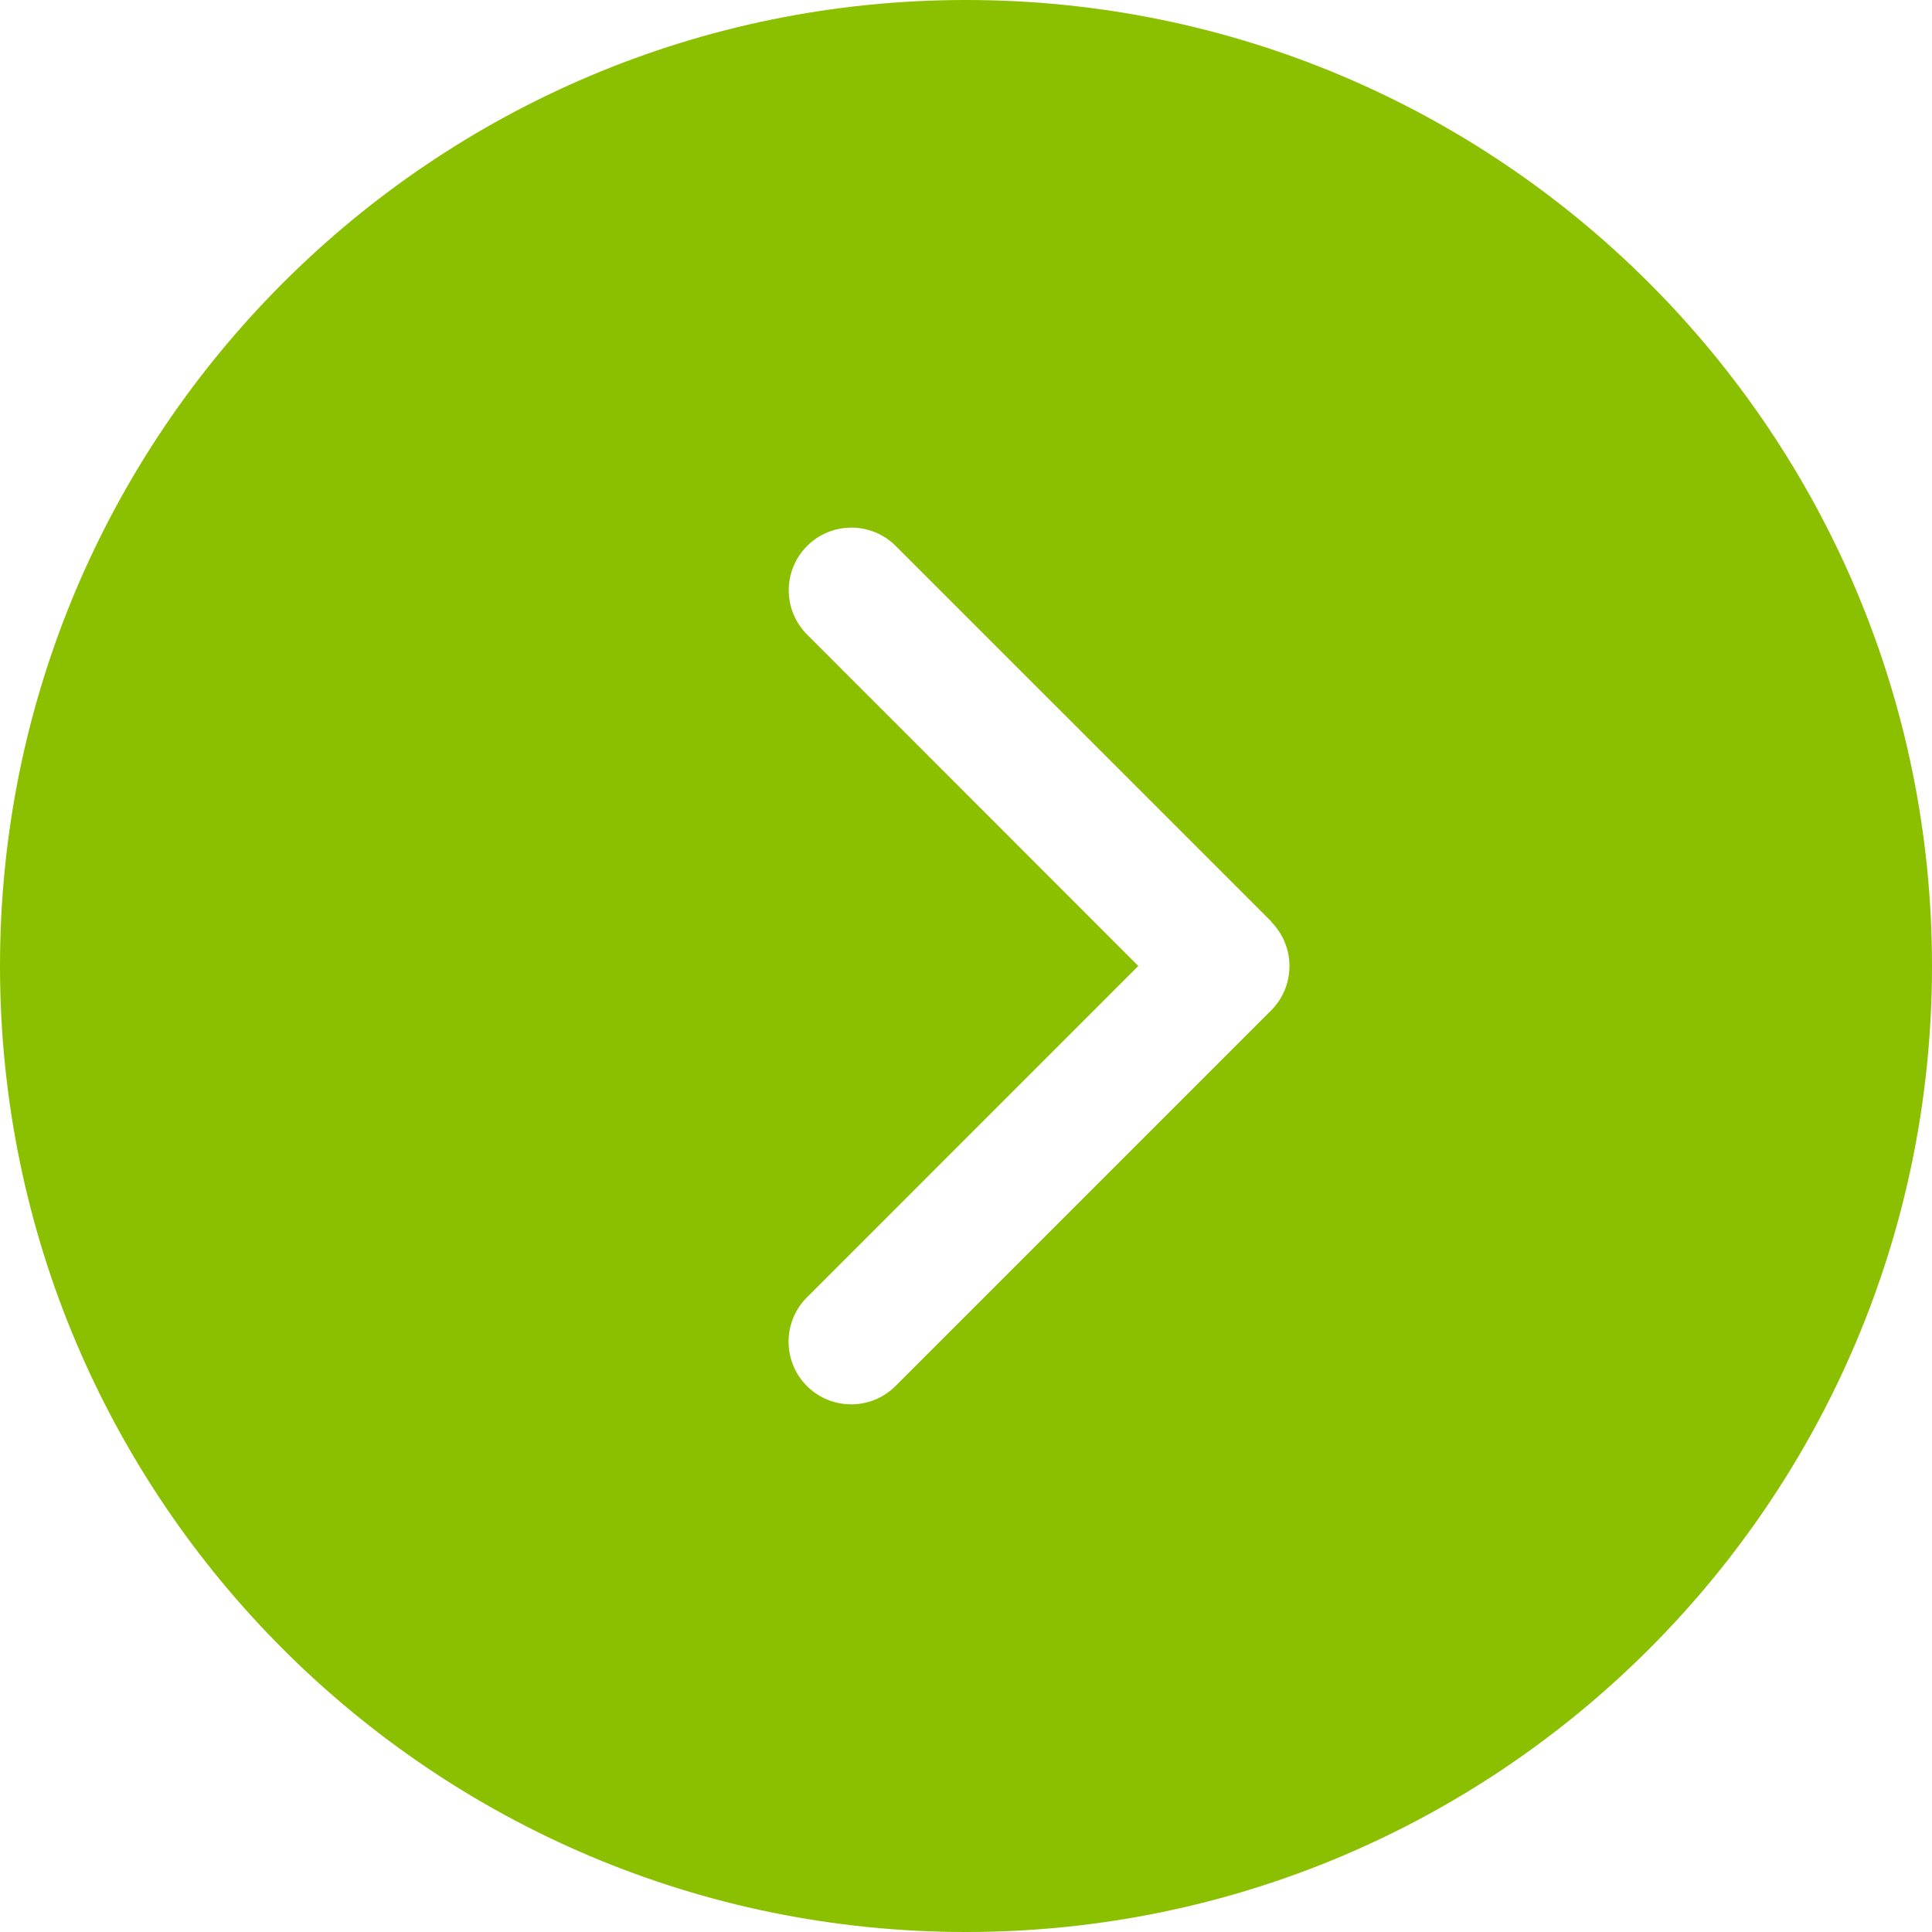 <?xml version="1.0" encoding="UTF-8"?> <svg xmlns="http://www.w3.org/2000/svg" width="250" height="250" viewBox="0 0 250 250" fill="none"> <path fill-rule="evenodd" clip-rule="evenodd" d="M125 0C194.035 0 250 55.965 250 125C250 194.035 194.035 250 125 250C55.965 250 0 194.035 0 125C0 55.965 55.965 0 125 0ZM164.484 119.276C167.648 122.442 167.648 127.581 164.484 130.745L115.88 179.349C112.716 182.513 107.577 182.513 104.413 179.349C101.249 176.184 101.249 171.045 104.413 167.882L147.294 124.997L104.437 82.115C101.274 78.949 101.274 73.81 104.437 70.648C107.602 67.484 112.74 67.484 115.907 70.648L164.511 119.25L164.484 119.276Z" fill="#8BC000"></path> </svg> 